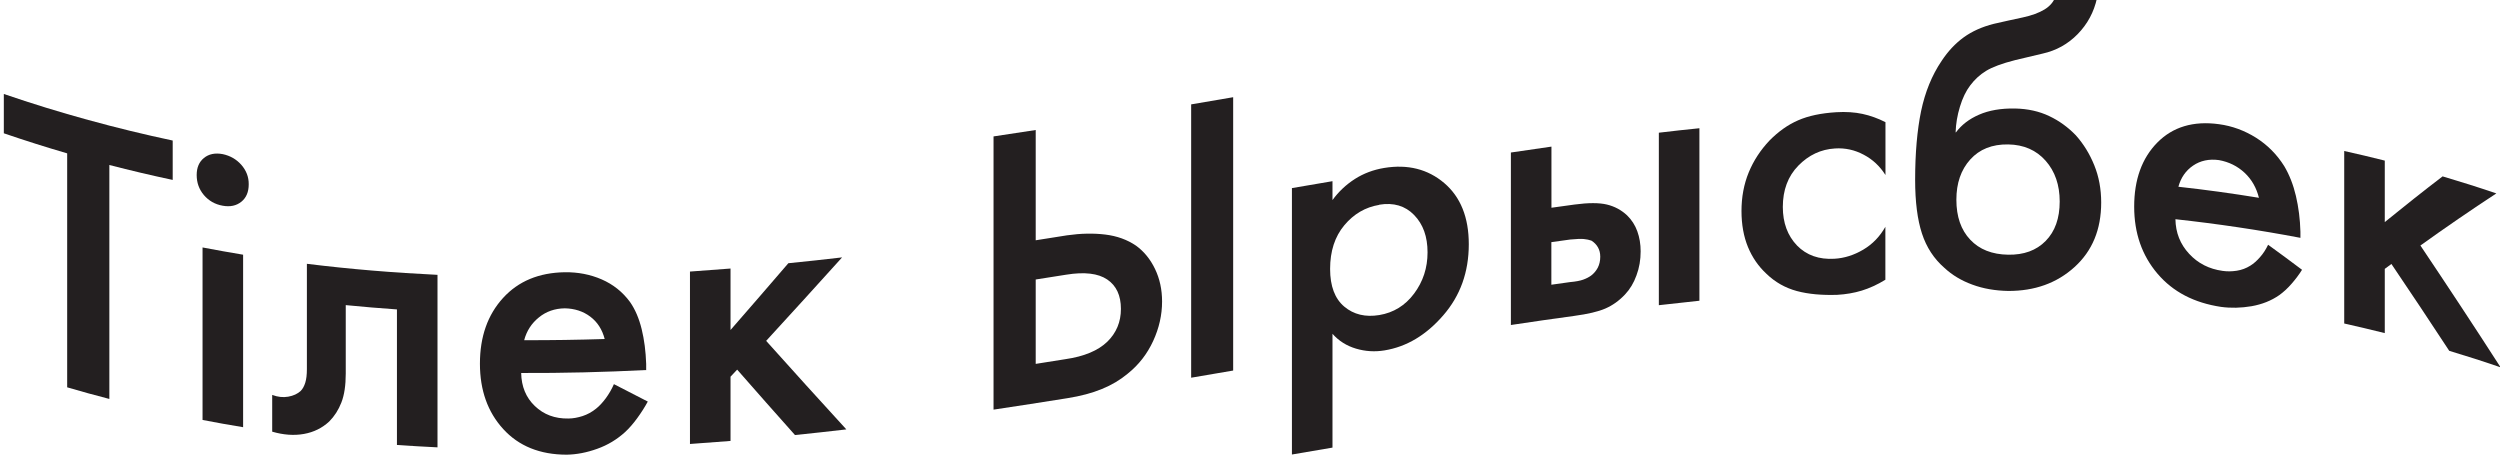 <?xml version="1.0" encoding="UTF-8"?> <svg xmlns="http://www.w3.org/2000/svg" width="313" height="57" viewBox="0 0 313 57" fill="none"> <g clip-path="url(#clip0_20_681)"> <g clip-path="url(#clip1_20_681)"> <path d="M21.622 22.526C18.982 21.966 16.342 21.343 13.691 20.657V49.949C11.934 49.495 10.167 49.01 8.41 48.492C8.41 38.728 8.41 28.965 8.41 19.201C5.77 18.43 3.13 17.596 0.479 16.688V11.77C7.527 14.176 14.575 16.097 21.622 17.596V22.515V22.526Z" fill="#231F20"></path> <path d="M24.625 21.913C24.625 20.985 24.923 20.277 25.53 19.781C26.137 19.285 26.914 19.116 27.883 19.296C28.819 19.496 29.597 19.94 30.214 20.636C30.831 21.343 31.151 22.156 31.14 23.075C31.14 24.035 30.831 24.764 30.214 25.26C29.597 25.756 28.819 25.925 27.883 25.756C26.914 25.587 26.137 25.133 25.53 24.426C24.923 23.708 24.625 22.874 24.625 21.913ZM25.359 30.981C27.052 31.308 28.745 31.604 30.438 31.889C30.438 39.087 30.438 46.286 30.438 53.485C28.745 53.211 27.052 52.905 25.359 52.577C25.359 45.379 25.359 38.18 25.359 30.981Z" fill="#231F20"></path> <path d="M54.775 34.411V56.008C53.082 55.924 51.389 55.829 49.697 55.712V38.739C47.557 38.591 45.428 38.412 43.288 38.201V46.772C43.288 48.25 43.107 49.453 42.745 50.382C42.383 51.321 41.872 52.113 41.222 52.767C40.349 53.58 39.295 54.108 38.05 54.33C36.815 54.551 35.484 54.456 34.079 54.045V49.443C34.771 49.706 35.441 49.78 36.091 49.664C36.74 49.548 37.262 49.305 37.645 48.946C37.89 48.704 38.082 48.355 38.22 47.912C38.358 47.469 38.422 46.899 38.422 46.223V33.029C43.873 33.704 49.324 34.148 54.786 34.411H54.775Z" fill="#231F20"></path> <path d="M76.855 48.091C78.271 48.83 79.687 49.559 81.103 50.276C80.72 50.983 80.273 51.68 79.772 52.366C79.272 53.052 78.761 53.633 78.261 54.097C77.249 55.016 76.089 55.723 74.779 56.187C73.47 56.662 72.192 56.905 70.957 56.926C67.604 56.926 64.953 55.85 63.005 53.717C61.056 51.585 60.087 48.851 60.087 45.537C60.087 42.148 61.056 39.415 62.983 37.303C64.91 35.192 67.487 34.137 70.702 34.084C72.362 34.063 73.896 34.358 75.333 34.981C76.759 35.604 77.952 36.544 78.878 37.81C79.528 38.739 80.007 39.868 80.337 41.209C80.667 42.55 80.848 43.996 80.901 45.558V46.328C75.684 46.592 70.468 46.719 65.251 46.698C65.283 48.387 65.847 49.77 66.965 50.836C68.072 51.902 69.477 52.43 71.159 52.398C71.745 52.398 72.331 52.282 72.937 52.092C73.544 51.891 74.109 51.585 74.63 51.163C75.045 50.836 75.45 50.392 75.844 49.865C76.238 49.326 76.579 48.746 76.855 48.112V48.091ZM65.624 42.592C68.988 42.602 72.352 42.55 75.706 42.444C75.397 41.251 74.8 40.322 73.906 39.647C73.012 38.971 71.937 38.623 70.702 38.602C69.467 38.623 68.381 38.992 67.465 39.742C66.55 40.481 65.932 41.431 65.624 42.602V42.592Z" fill="#231F20"></path> <path d="M86.384 34C88.076 33.883 89.769 33.757 91.462 33.62C91.462 36.185 91.462 38.75 91.462 41.315C93.879 38.549 96.285 35.762 98.701 32.955C100.948 32.733 103.184 32.49 105.43 32.226C102.257 35.741 99.085 39.235 95.923 42.676C99.266 46.413 102.619 50.107 105.962 53.76C103.822 54.013 101.672 54.245 99.532 54.467C97.115 51.765 94.709 49.031 92.293 46.276C92.016 46.571 91.739 46.867 91.462 47.162C91.462 49.843 91.462 52.525 91.462 55.206C89.769 55.343 88.076 55.47 86.384 55.586V33.989V34Z" fill="#231F20"></path> <path d="M124.391 51.289V17.079C126.148 16.815 127.915 16.551 129.671 16.277V30.083C130.981 29.883 132.29 29.672 133.6 29.461C135.314 29.218 136.911 29.186 138.38 29.366C139.849 29.545 141.137 30.009 142.234 30.759C143.235 31.487 144.023 32.458 144.608 33.672C145.194 34.886 145.492 36.248 145.492 37.747C145.492 39.436 145.119 41.082 144.374 42.697C143.629 44.312 142.575 45.674 141.191 46.782C140.254 47.563 139.179 48.207 137.954 48.703C136.73 49.21 135.293 49.59 133.632 49.854C130.544 50.35 127.457 50.825 124.37 51.289H124.391ZM129.671 34.992V45.558C130.917 45.368 132.152 45.167 133.398 44.967C135.74 44.629 137.486 43.89 138.625 42.792C139.764 41.684 140.339 40.312 140.339 38.676C140.339 36.987 139.764 35.762 138.625 34.992C137.486 34.221 135.772 34.021 133.493 34.39C132.227 34.591 130.949 34.791 129.682 34.992H129.671ZM149.133 13.068C150.889 12.772 152.646 12.466 154.392 12.171V46.392C152.635 46.687 150.889 46.993 149.133 47.289V13.078V13.068Z" fill="#231F20"></path> <path d="M166.827 41.779V56.04C165.134 56.325 163.441 56.61 161.749 56.905V23.55C163.441 23.265 165.134 22.969 166.827 22.684V25.049C167.593 23.993 168.53 23.117 169.627 22.41C170.723 21.713 171.958 21.248 173.3 21.027C176.259 20.541 178.761 21.175 180.816 22.916C182.871 24.669 183.893 27.223 183.893 30.58C183.893 34.063 182.828 37.029 180.688 39.489C178.548 41.959 176.11 43.415 173.342 43.869C172.129 44.07 170.936 43.996 169.765 43.647C168.594 43.299 167.604 42.676 166.816 41.779H166.827ZM172.682 25.65C170.947 25.935 169.488 26.79 168.307 28.205C167.125 29.619 166.529 31.445 166.529 33.672C166.529 35.826 167.125 37.398 168.307 38.391C169.488 39.383 170.958 39.731 172.682 39.446C174.471 39.151 175.929 38.254 177.047 36.755C178.165 35.256 178.729 33.546 178.729 31.593C178.729 29.63 178.176 28.078 177.047 26.917C175.929 25.766 174.471 25.334 172.682 25.629V25.65Z" fill="#231F20"></path> <path d="M189.163 40.692V19.095C190.855 18.842 192.548 18.599 194.241 18.356C194.241 20.911 194.241 23.455 194.241 26.009C195.21 25.872 196.168 25.735 197.137 25.608C198.872 25.376 200.214 25.376 201.182 25.608C202.151 25.84 202.992 26.294 203.706 26.959C204.291 27.529 204.717 28.194 204.994 28.965C205.271 29.735 205.409 30.569 205.409 31.466C205.409 32.532 205.239 33.535 204.887 34.475C204.547 35.425 204.068 36.216 203.45 36.871C202.715 37.652 201.896 38.232 201.001 38.623C200.107 39.014 198.798 39.32 197.084 39.552C194.443 39.911 191.803 40.291 189.152 40.692H189.163ZM194.241 35.646C195.018 35.541 195.785 35.425 196.562 35.319C197.286 35.256 197.829 35.15 198.212 35.013C198.595 34.876 198.925 34.707 199.202 34.506C199.553 34.242 199.83 33.915 200.043 33.514C200.245 33.113 200.352 32.659 200.352 32.142C200.352 31.698 200.256 31.308 200.065 30.97C199.873 30.632 199.596 30.347 199.245 30.126C198.968 30.031 198.649 29.957 198.287 29.925C197.925 29.893 197.36 29.915 196.594 29.988C195.806 30.094 195.018 30.21 194.23 30.316C194.23 32.089 194.23 33.873 194.23 35.646H194.241ZM207.687 38.211C207.687 31.012 207.687 23.814 207.687 16.615C209.38 16.414 211.073 16.224 212.766 16.055C212.766 23.254 212.766 30.453 212.766 37.652C211.073 37.831 209.38 38.021 207.687 38.211Z" fill="#231F20"></path> <path d="M236.06 15.306V21.913C235.367 20.816 234.463 19.961 233.334 19.37C232.206 18.768 231.013 18.504 229.736 18.588C227.979 18.694 226.446 19.412 225.147 20.742C223.848 22.072 223.209 23.803 223.209 25.914C223.209 27.898 223.806 29.503 224.987 30.738C226.18 31.962 227.745 32.511 229.682 32.395C230.928 32.321 232.12 31.941 233.281 31.255C234.441 30.569 235.357 29.619 236.049 28.395V35.023C235.037 35.646 234.047 36.09 233.089 36.385C232.12 36.681 231.098 36.85 230.034 36.913C228.107 36.976 226.414 36.828 224.966 36.438C223.518 36.047 222.241 35.33 221.144 34.264C220.154 33.345 219.387 32.237 218.845 30.928C218.312 29.63 218.035 28.12 218.035 26.421C218.035 24.679 218.333 23.064 218.94 21.586C219.547 20.108 220.42 18.779 221.549 17.586C222.656 16.467 223.838 15.622 225.126 15.063C226.403 14.504 227.99 14.166 229.895 14.05C231.109 13.976 232.206 14.05 233.185 14.261C234.164 14.472 235.123 14.82 236.06 15.295V15.306Z" fill="#231F20"></path> <path d="M257.373 -0.517C259.098 -0.443 260.823 -0.359 262.547 -0.243C262.164 1.51 261.355 3.008 260.131 4.265C258.906 5.521 257.437 6.333 255.723 6.713C254.584 6.977 253.445 7.252 252.295 7.526C250.634 7.948 249.431 8.402 248.654 8.877C247.877 9.352 247.217 9.965 246.663 10.704C246.141 11.39 245.716 12.266 245.385 13.353C245.055 14.43 244.874 15.506 244.843 16.572H244.885C245.577 15.643 246.535 14.894 247.781 14.356C249.016 13.817 250.517 13.553 252.284 13.585C253.881 13.617 255.308 13.934 256.564 14.535C257.82 15.126 258.928 15.939 259.896 16.942C260.865 18.029 261.632 19.275 262.207 20.7C262.781 22.114 263.069 23.676 263.069 25.355C263.069 28.743 261.951 31.424 259.726 33.44C257.501 35.456 254.733 36.438 251.422 36.427C249.804 36.396 248.303 36.142 246.94 35.636C245.577 35.14 244.417 34.443 243.448 33.546C242.128 32.395 241.191 30.96 240.627 29.229C240.062 27.497 239.775 25.26 239.775 22.526C239.775 19.169 240.03 16.298 240.52 13.912C241.021 11.527 241.872 9.426 243.086 7.632C243.884 6.418 244.811 5.436 245.854 4.676C246.908 3.916 248.154 3.357 249.612 2.987C250.826 2.713 252.029 2.438 253.242 2.185C254.371 1.942 255.287 1.605 255.979 1.182C256.671 0.76 257.139 0.201 257.384 -0.507L257.373 -0.517ZM251.422 31.889C253.381 31.92 254.946 31.361 256.117 30.168C257.288 28.975 257.874 27.339 257.874 25.228C257.874 23.159 257.288 21.46 256.117 20.13C254.946 18.8 253.381 18.113 251.422 18.082C249.42 18.05 247.834 18.683 246.674 19.971C245.513 21.259 244.938 22.937 244.938 25.006C244.938 27.117 245.513 28.785 246.674 30.01C247.823 31.234 249.41 31.857 251.422 31.889Z" fill="#231F20"></path> <path d="M283.968 30.643C285.384 31.667 286.799 32.712 288.215 33.778C287.832 34.39 287.385 34.981 286.885 35.551C286.384 36.121 285.873 36.586 285.373 36.945C284.361 37.652 283.201 38.106 281.892 38.338C280.582 38.56 279.305 38.591 278.07 38.422C274.716 37.916 272.065 36.554 270.117 34.264C268.169 31.973 267.2 29.186 267.2 25.872C267.2 22.483 268.169 19.802 270.095 17.85C272.022 15.897 274.599 15.105 277.814 15.549C279.464 15.77 281.008 16.34 282.445 17.237C283.872 18.135 285.064 19.327 285.99 20.805C286.629 21.882 287.119 23.127 287.449 24.531C287.779 25.946 287.971 27.434 288.013 29.007V29.777C282.796 28.785 277.58 28.015 272.363 27.445C272.395 29.134 272.959 30.569 274.077 31.772C275.184 32.976 276.59 33.683 278.272 33.915C278.857 34 279.443 33.989 280.05 33.894C280.657 33.799 281.221 33.588 281.743 33.261C282.158 33.007 282.562 32.648 282.956 32.195C283.361 31.741 283.691 31.224 283.968 30.643ZM272.736 23.381C276.1 23.75 279.464 24.215 282.818 24.764C282.509 23.518 281.913 22.462 281.019 21.628C280.124 20.795 279.049 20.267 277.814 20.045C276.579 19.876 275.493 20.108 274.578 20.731C273.662 21.354 273.044 22.241 272.736 23.381Z" fill="#231F20"></path> <path d="M293.496 18.905C295.189 19.285 296.881 19.676 298.574 20.108V27.803C300.991 25.84 303.397 23.93 305.814 22.082C308.06 22.747 310.306 23.454 312.542 24.215C309.369 26.294 306.197 28.468 303.035 30.738C306.378 35.72 309.731 40.797 313.074 45.991C310.934 45.252 308.784 44.566 306.644 43.922C304.227 40.238 301.821 36.617 299.405 33.05C299.128 33.25 298.851 33.451 298.574 33.662V41.705C296.881 41.283 295.189 40.882 293.496 40.502V18.905Z" fill="#231F20"></path> </g> </g> <defs> <clipPath id="clip0_20_681"> <rect width="313" height="57" fill="white"></rect> </clipPath> <clipPath id="clip1_20_681"> <rect width="313" height="57" fill="white"></rect> </clipPath> </defs> </svg> 